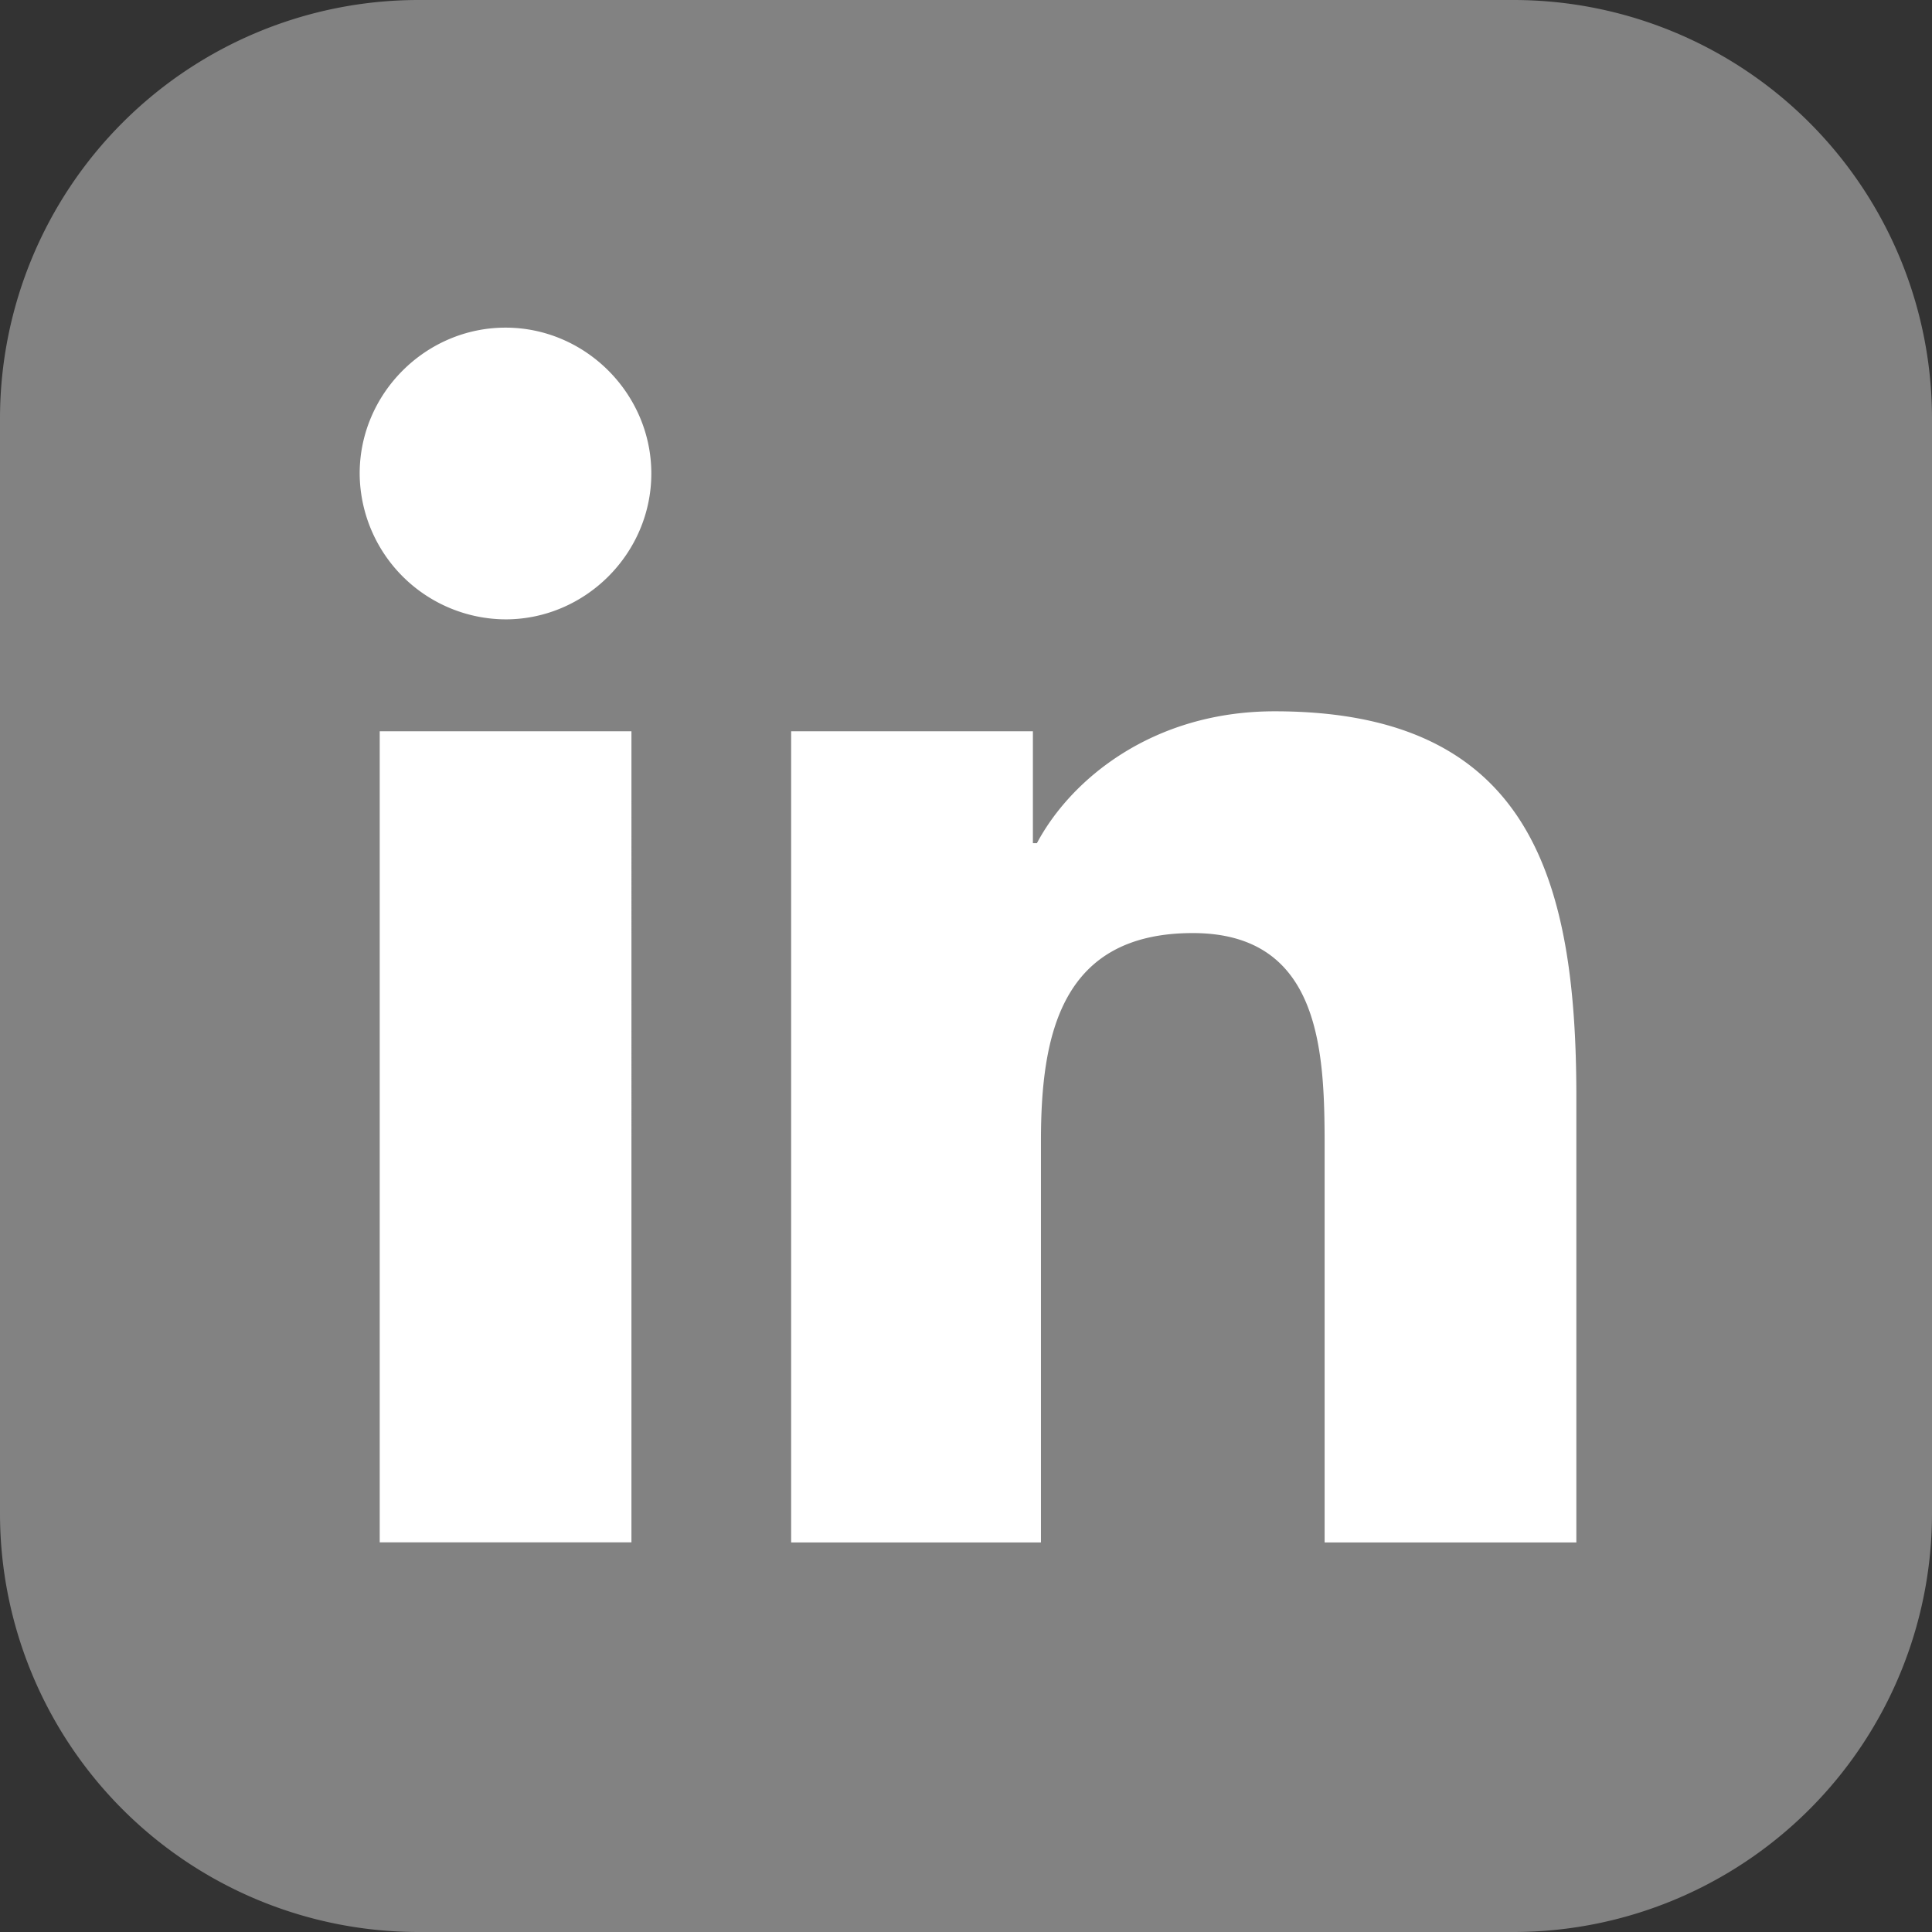 <svg width="24" height="24" fill="none" xmlns="http://www.w3.org/2000/svg"><rect width="100%" height="100%" fill="#333333" stroke="none"/><path d="M24 5.187v13.626A5.2 5.2 0 0118.813 24H5.187A5.2 5.2 0 010 18.813V5.187A5.2 5.2 0 015.187 0h13.626A5.2 5.2 0 0124 5.187z" fill="#828282"/><path d="M4.717 9.084h3.127V19.16H4.717V9.084zM6.28 4.07c.992 0 1.811.82 1.811 1.812 0 .993-.819 1.812-1.811 1.812a1.822 1.822 0 01-1.812-1.812c0-.993.819-1.812 1.812-1.812zm3.548 5.014h3.003v1.39h.05c.422-.794 1.44-1.638 2.953-1.638 3.177 0 3.748 2.085 3.748 4.79v5.535h-3.127v-4.89c0-1.166-.025-2.68-1.638-2.68-1.638 0-1.886 1.266-1.886 2.581v4.989H9.828V9.084z" fill="#fff"/></svg>